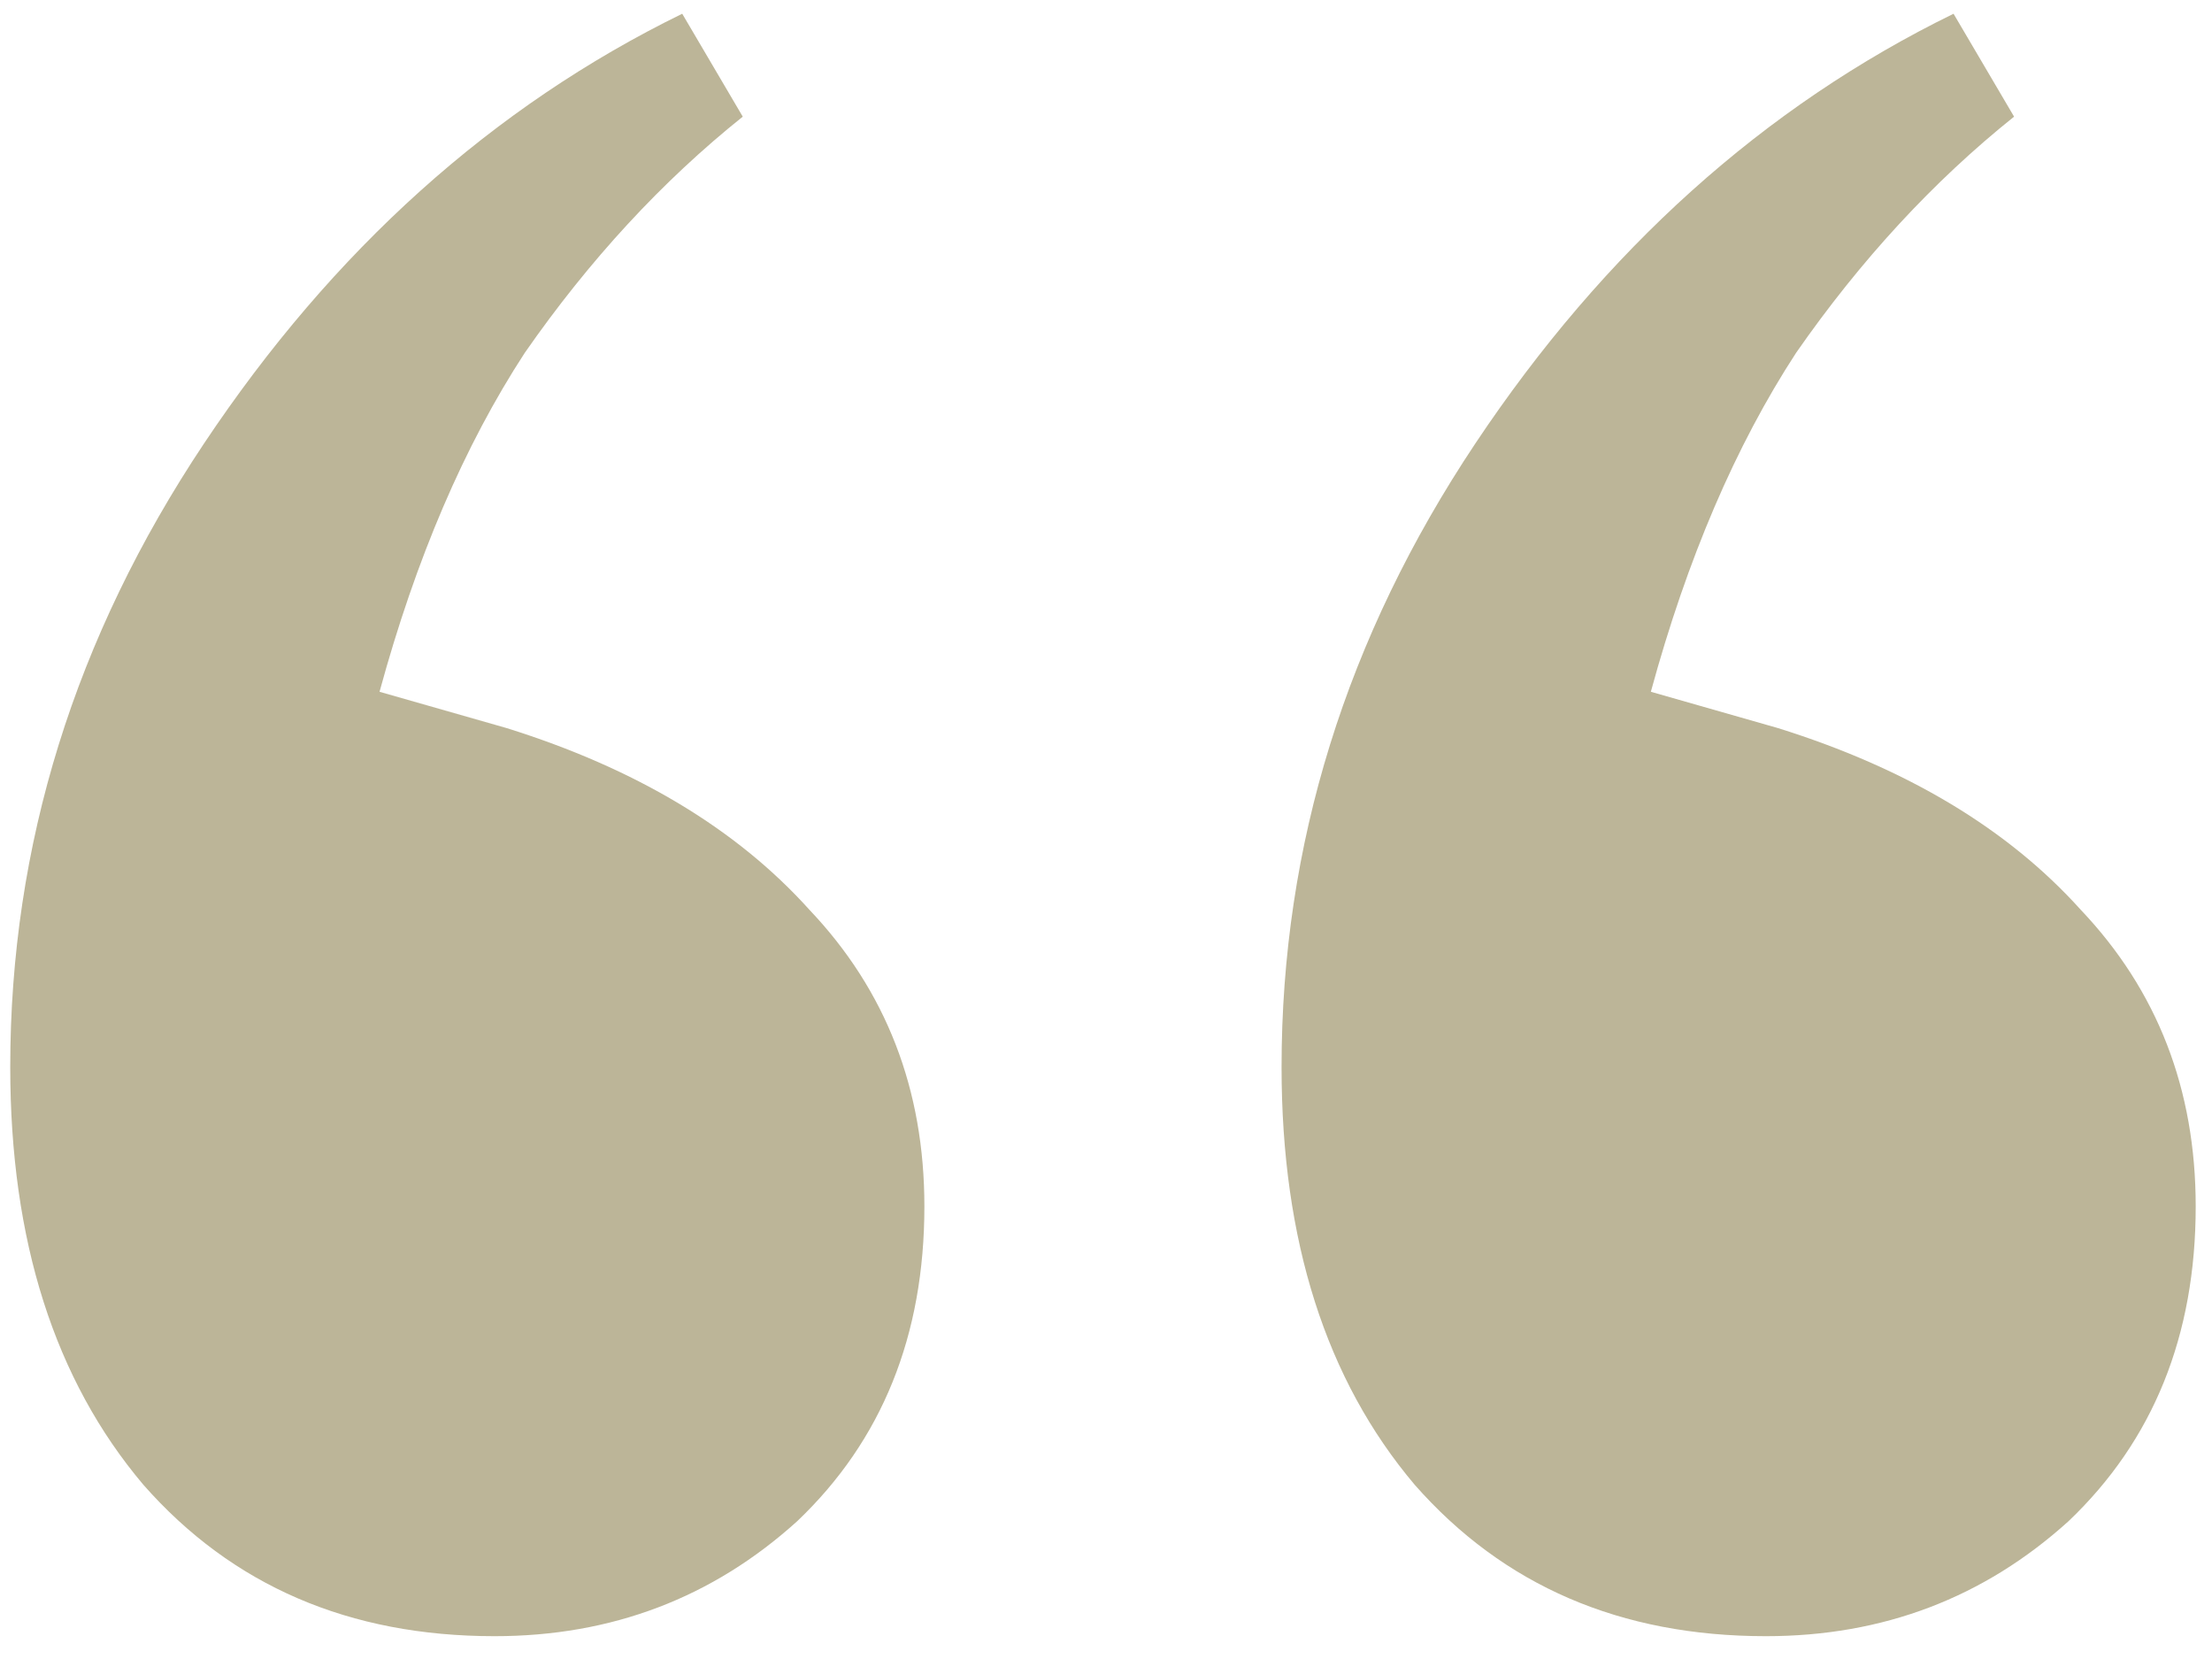<?xml version="1.0" encoding="UTF-8"?>
<svg xmlns="http://www.w3.org/2000/svg" width="76" height="57" viewBox="0 0 76 57" fill="none">
  <path d="M16.992 56.216C12 56.216 7.979 54.483 4.928 51.016C1.878 47.411 0.352 42.627 0.352 36.664C0.352 29.038 2.571 21.896 7.008 15.24C11.446 8.584 16.923 3.662 23.44 0.472L25.52 4.008C22.747 6.227 20.251 8.931 18.032 12.12C15.952 15.31 14.288 19.192 13.04 23.768L17.408 25.016C21.846 26.403 25.312 28.483 27.808 31.256C30.443 34.03 31.76 37.427 31.76 41.448C31.76 45.886 30.304 49.491 27.392 52.264C24.48 54.899 21.014 56.216 16.992 56.216ZM60.672 56.216C55.68 56.216 51.659 54.483 48.608 51.016C45.558 47.411 44.032 42.627 44.032 36.664C44.032 29.038 46.251 21.896 50.688 15.24C55.126 8.584 60.603 3.662 67.12 0.472L69.2 4.008C66.427 6.227 63.931 8.931 61.712 12.12C59.632 15.31 57.968 19.192 56.72 23.768L61.088 25.016C65.526 26.403 68.992 28.483 71.488 31.256C74.123 34.03 75.44 37.427 75.44 41.448C75.44 45.886 73.984 49.491 71.072 52.264C68.16 54.899 64.694 56.216 60.672 56.216Z" fill="#BCB598"></path>
</svg>

